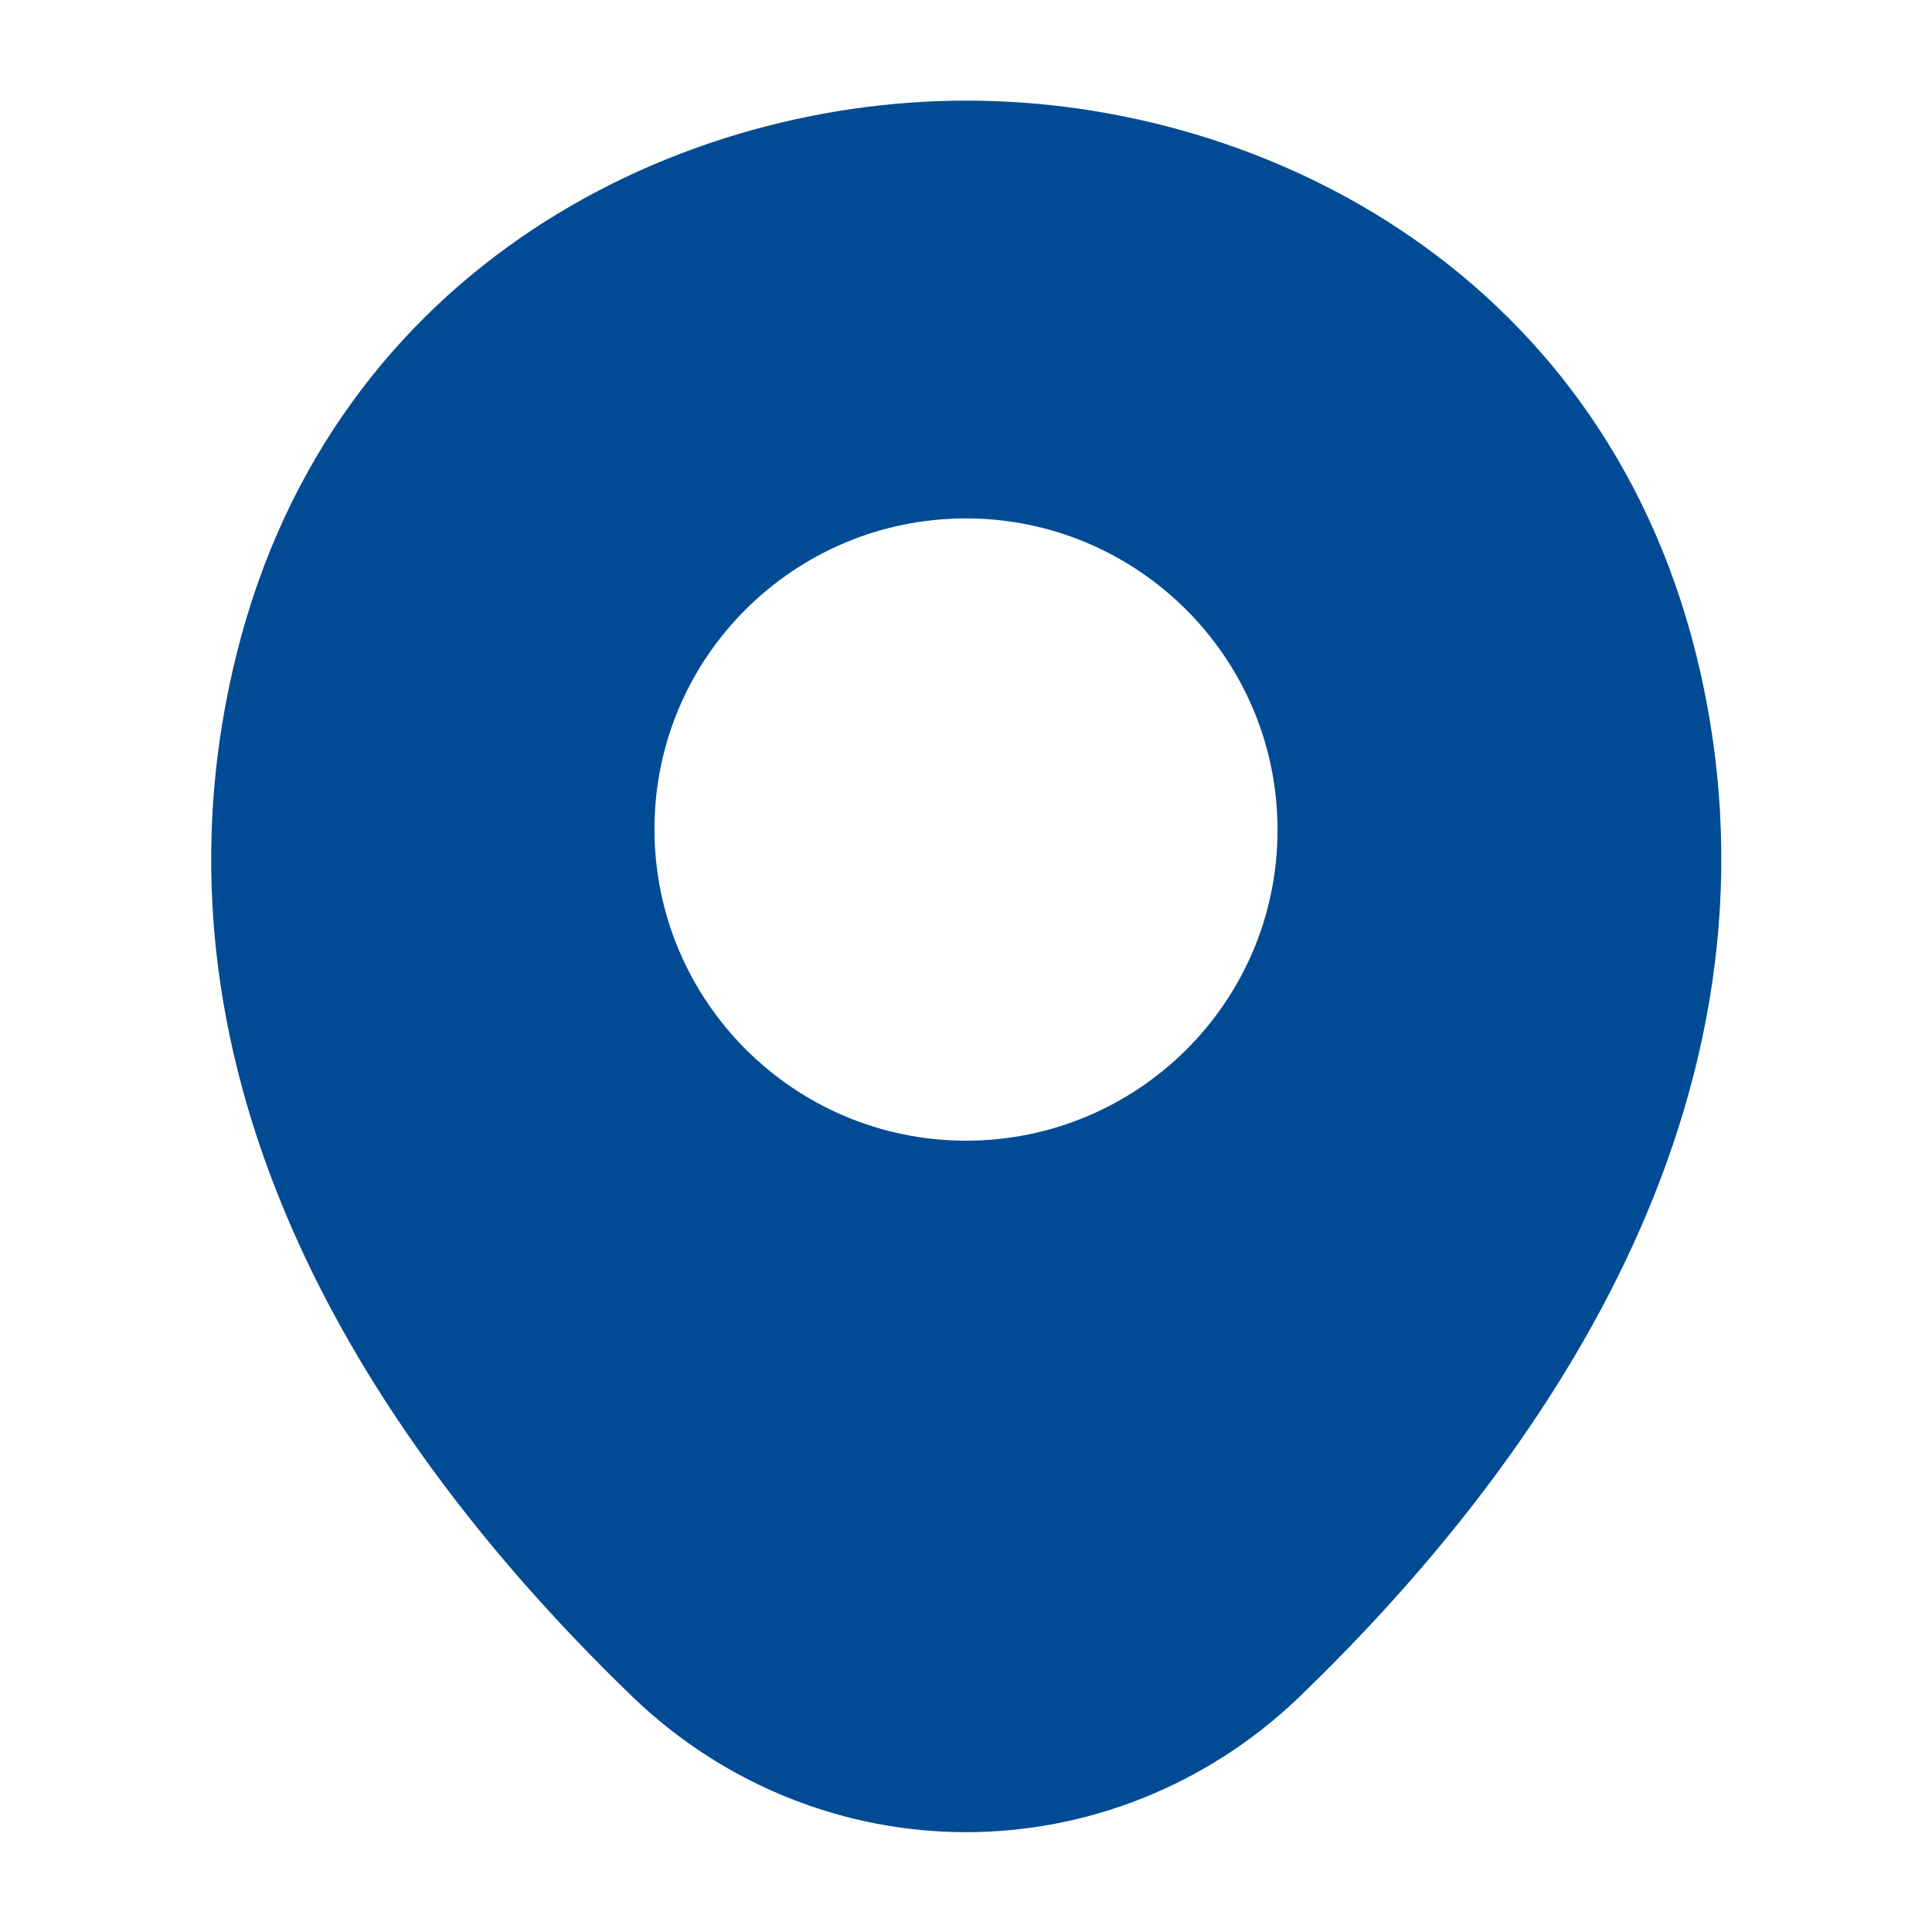 <?xml version="1.0" encoding="UTF-8"?> <svg xmlns="http://www.w3.org/2000/svg" width="24" height="24" viewBox="0 0 24 24" fill="none"><path fill-rule="evenodd" clip-rule="evenodd" d="M7.87 21.09C9.03 22.2 10.52 22.76 12 22.76C13.48 22.76 14.97 22.2 16.13 21.09C19.08 18.25 22.34 13.73 21.12 8.34C20.01 3.44 15.74 1.25 12.01 1.25H12C8.27 1.25 4 3.44 2.89 8.33C1.66 13.72 4.92 18.25 7.87 21.09ZM8.13 10.3C8.13 12.44 9.87 14.17 12 14.17C14.13 14.17 15.87 12.45 15.87 10.31C15.87 8.17 14.13 6.44 12 6.44C9.87 6.44 8.13 8.16 8.13 10.3Z" fill="#004B94"></path></svg> 